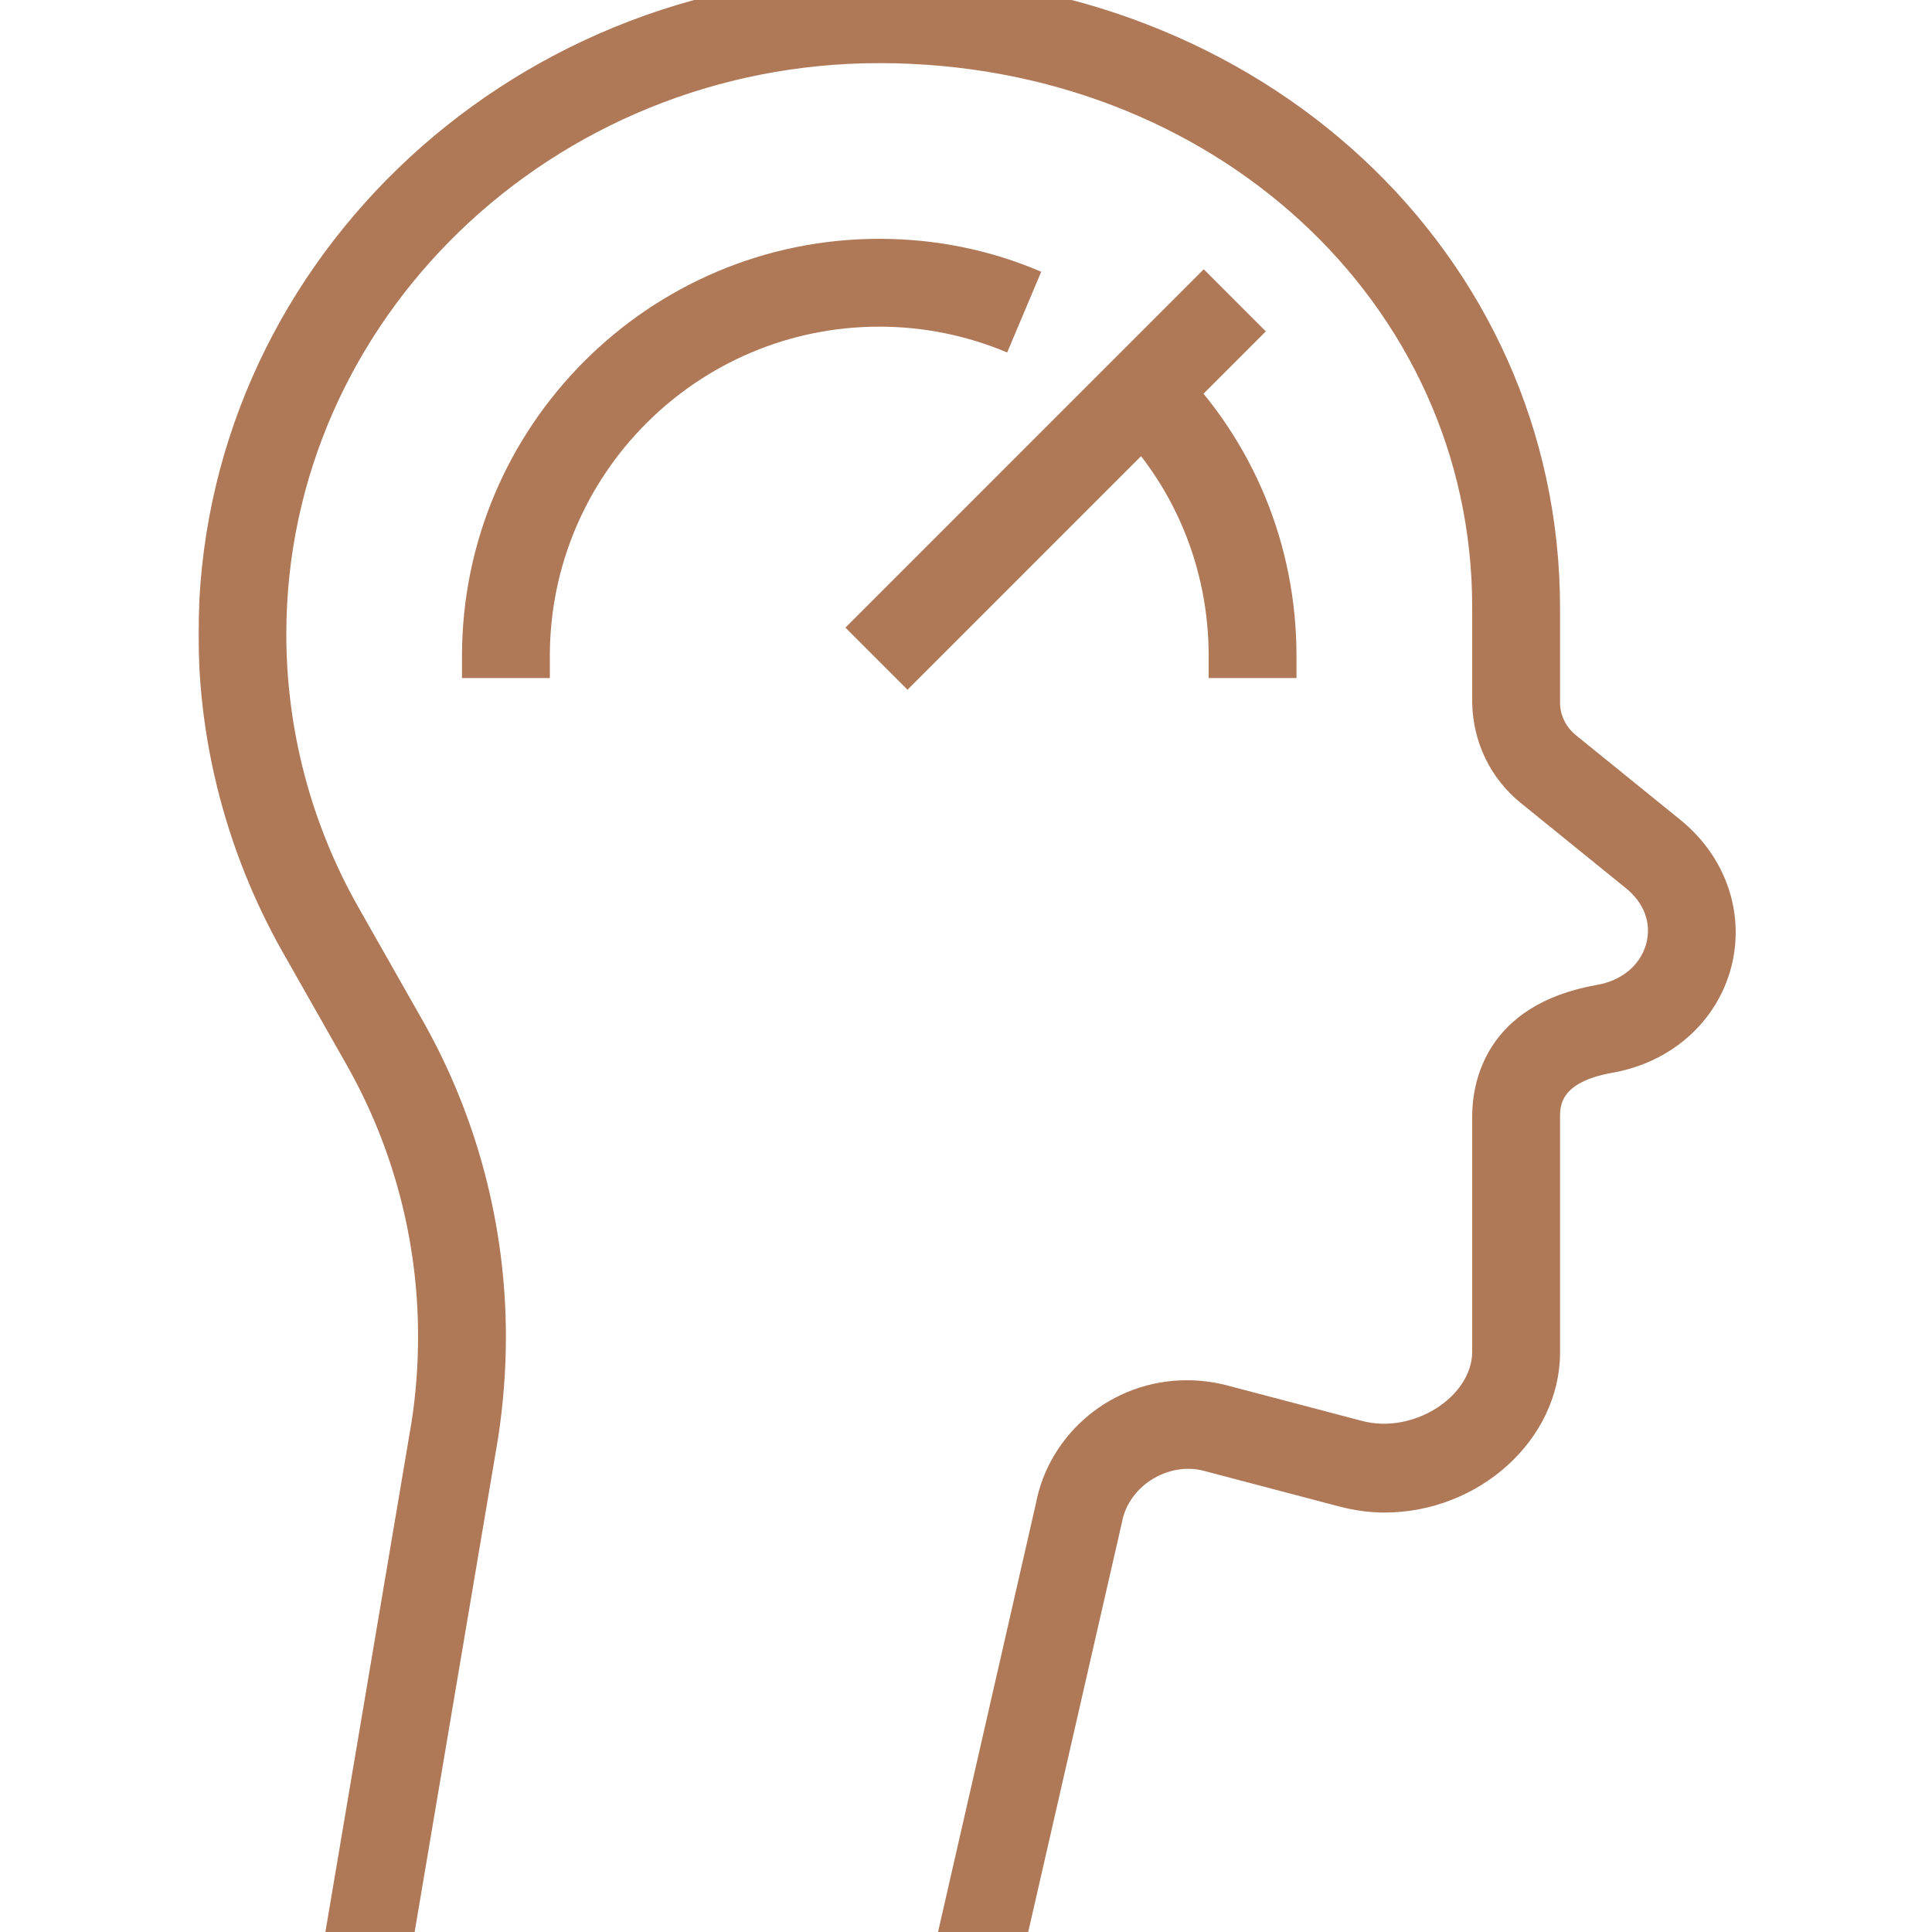 <?xml version="1.0" encoding="UTF-8"?> <svg xmlns="http://www.w3.org/2000/svg" width="469" height="469" viewBox="0 0 469 469" fill="none"><g clip-path="url(#clip0_560_881)"><g clip-path="url(#clip1_560_881)"><mask id="mask0_560_881" style="mask-type:luminance" maskUnits="userSpaceOnUse" x="48" y="-6" width="374" height="481"><path d="M48 -6H422V475H48V-6Z" fill="white"></path></mask><g mask="url(#mask0_560_881)"><path d="M248.23 475L227.438 470.199L251.426 365.176C254.625 347.984 269.949 335.059 288.078 335.059C291.277 335.059 294.609 335.461 297.672 336.258L330.594 344.922C343.121 348.25 357.25 339.055 357.383 328.258V270.953C357.383 262.953 360.449 243.895 387.637 239.098C393.766 238.031 398.168 234.297 399.629 229.102C400.965 224.039 399.098 219.105 394.566 215.508L369.246 194.984C361.777 188.984 357.516 180.055 357.383 170.461V147.402C357.383 73.434 294.211 15.324 213.441 15.324C134.145 15.324 69.504 77.566 69.504 153.934C69.506 177.15 75.52 199.971 86.961 220.172L102.688 247.895C115.883 271.215 122.812 297.742 122.812 324.531C122.812 332.793 122.148 340.922 120.945 348.918L99.754 474.336L78.699 470.734L99.887 345.32C100.953 338.523 101.488 331.461 101.488 324.398C101.488 301.203 95.492 278.418 84.027 258.289L68.305 230.57C55.242 207.242 48.18 180.723 48.18 153.934C48.18 65.703 122.281 -6 213.441 -6C306.07 -6 378.707 61.438 378.707 147.672V170.594C378.707 173.66 380.172 176.594 382.703 178.59L408.031 199.113C418.957 208.043 423.621 221.641 420.289 234.699C416.824 248.027 405.762 257.891 391.367 260.426C378.707 262.688 378.707 268.422 378.707 271.215V328.527C378.574 349.453 359.117 367.176 336.059 367.176C332.328 367.176 328.727 366.645 325.129 365.711L292.211 357.047C283.68 354.785 273.949 360.648 272.352 369.578L248.23 475Z" fill="#AF7857"></path></g><path d="M292.211 65.367L307.285 80.445L220.305 167.434L205.227 152.352L292.211 65.367Z" fill="#AF7857"></path><path d="M314.73 164.598H293.41V159.262C293.41 137.941 285.148 117.816 269.949 102.754L285.016 87.695C304.207 106.754 314.73 132.207 314.73 159.262V164.598ZM133.477 164.598H112.152V159.262C112.152 103.418 157.598 57.973 213.441 57.973C227.039 57.973 240.363 60.641 252.758 65.969L244.496 85.562C234.633 81.43 224.238 79.297 213.441 79.297C169.328 79.297 133.477 115.148 133.477 159.262V164.598Z" fill="#AF7857"></path></g></g><defs><clipPath id="clip0_560_881"><rect width="469" height="469" fill="white"></rect></clipPath><clipPath id="clip1_560_881"><rect width="374" height="481" fill="white" transform="translate(48 -6)"></rect></clipPath></defs></svg> 